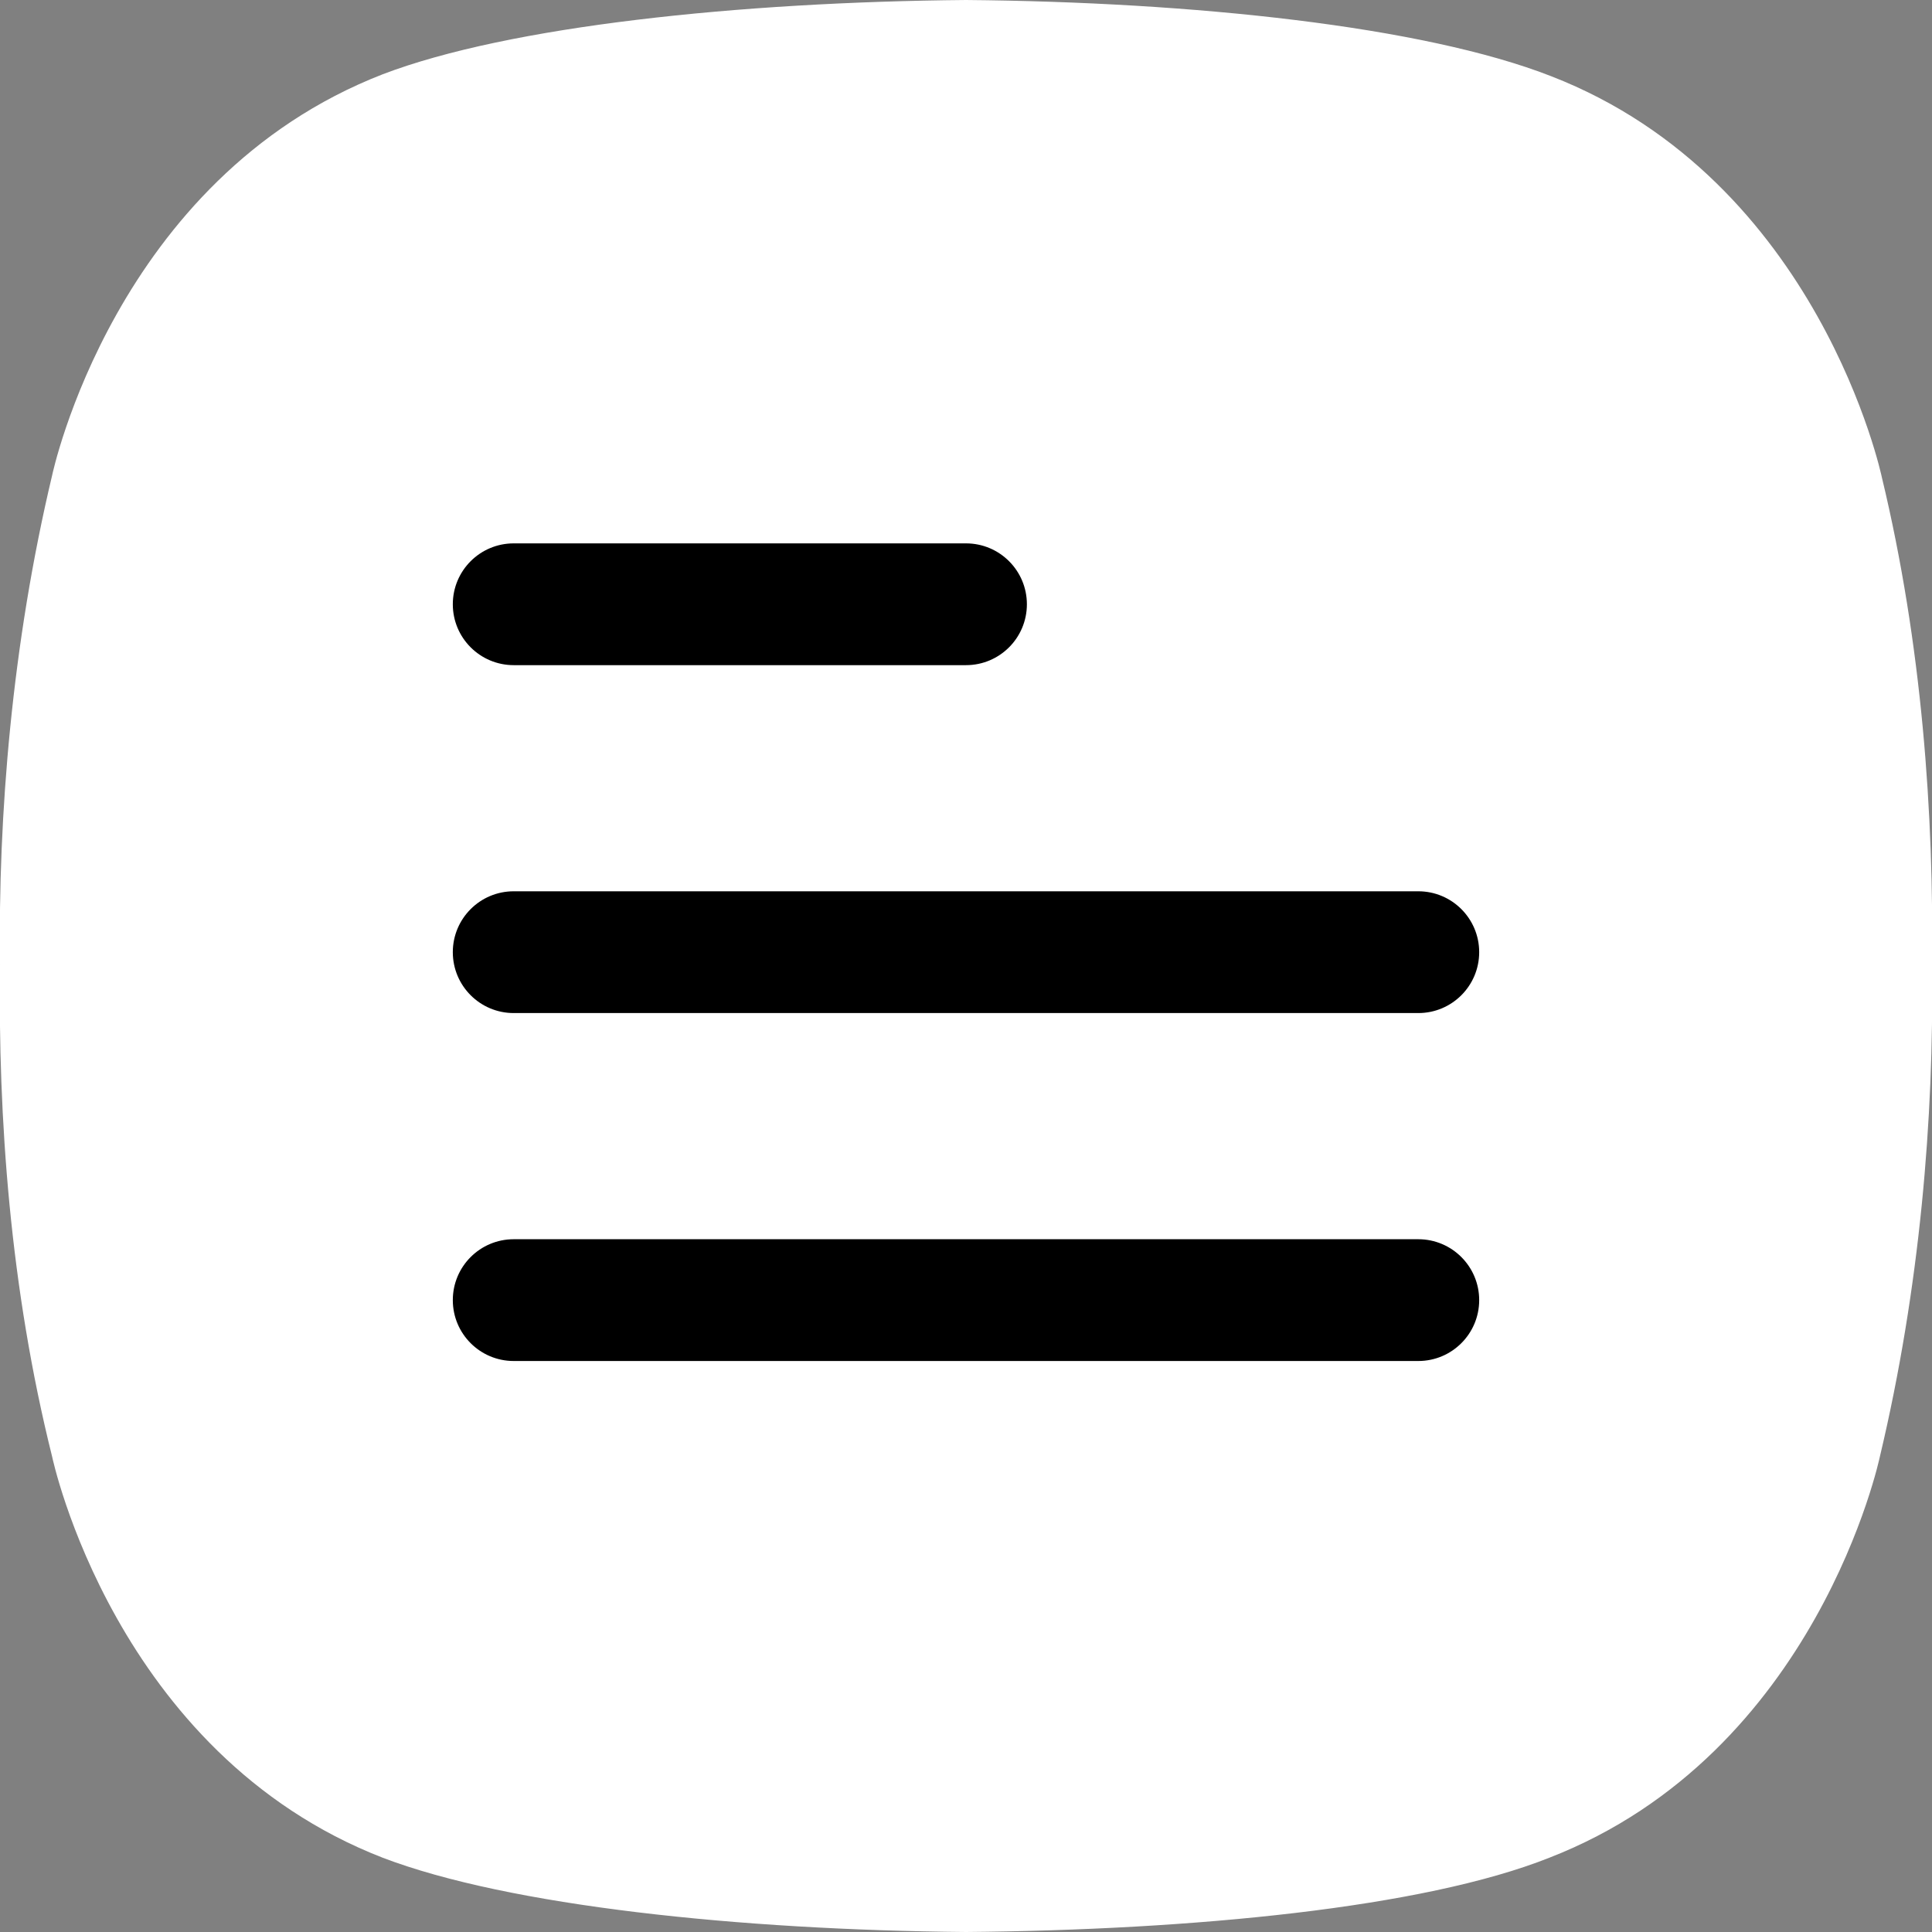 <svg width="64" height="64" viewBox="0 0 64 64" fill="none" xmlns="http://www.w3.org/2000/svg">
<rect x="0" y="0" width="64" height="64" fill="#808080" stroke="none"/>
<style>
    #icon { fill: black }
    #bg { fill: white }
</style>
<g>
<path id="bg" d="M62.34 15.817C62.34 15.817 60.282 5.981 51.386 2.525C47.137 0.864 39.502 0.066 32 0C24.498 0.066 16.863 0.864 12.681 2.459C3.784 5.915 1.726 15.751 1.726 15.751C0.398 21.333 -0.066 26.982 9.46898e-05 31.967C-0.066 37.018 0.332 42.667 1.726 48.249C1.726 48.249 3.784 58.085 12.681 61.541C16.863 63.136 24.498 63.934 32 64C39.502 63.934 47.137 63.203 51.32 61.541C60.216 58.085 62.274 48.249 62.274 48.249C63.602 42.667 64.067 37.018 64 32.033C64.067 26.982 63.668 21.333 62.34 15.817Z" />
<path id="icon" d="M17.017 18C15.903 18 15 18.903 15 20.017C15 21.131 15.903 22.034 17.017 22.034H32C33.114 22.034 34.017 21.131 34.017 20.017C34.017 18.903 33.114 18 32 18H17.017ZM15 31.542C15 30.428 15.903 29.525 17.017 29.525H46.983C48.097 29.525 49 30.428 49 31.542C49 32.656 48.097 33.559 46.983 33.559H17.017C15.903 33.559 15 32.656 15 31.542ZM15 43.068C15 41.954 15.903 41.051 17.017 41.051H46.983C48.097 41.051 49 41.954 49 43.068C49 44.182 48.097 45.085 46.983 45.085H17.017C15.903 45.085 15 44.182 15 43.068Z" />
</g>
</svg>